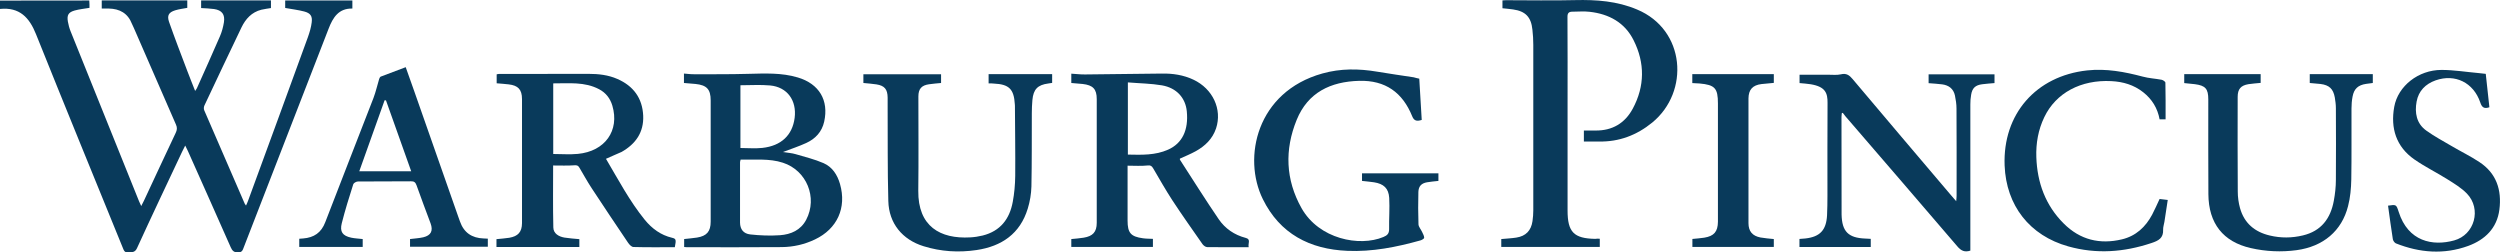 <?xml version="1.0" encoding="utf-8"?>
<!-- Generator: Adobe Illustrator 26.3.1, SVG Export Plug-In . SVG Version: 6.00 Build 0)  -->
<svg version="1.1" id="Layer_1" xmlns="http://www.w3.org/2000/svg" xmlns:xlink="http://www.w3.org/1999/xlink" x="0px" y="0px"
	 viewBox="0 0 2545.5 257" style="enable-background:new 0 0 2545.5 257;" xml:space="preserve">
<style type="text/css">
	.st0{fill:#093A5B;}
</style>
<g>
	<g>
		<path class="st0" d="M90.9,0.5C91,1.7,91,3,91.1,4.3c0,1.3,0,2.6,0,3.7C85.7,8.9,80.7,9.4,76,10.7c-6.3,1.8-8,4.6-6.9,11.2
			c0.6,3.4,1.5,6.8,2.8,10c23.2,57.7,46.5,115.4,69.7,173.1c0.6,1.4,1.2,2.7,2.2,4.8c1.1-2.1,1.9-3.7,2.7-5.3
			c10.8-23.1,21.5-46.2,32.4-69.2c1.4-2.9,1.7-5.3,0.3-8.4c-14.4-32.8-28.6-65.6-42.9-98.4c-0.6-1.4-1.3-2.7-1.9-4.1
			c-4.2-10.9-12.5-15.5-23.7-15.7c-2.3,0-4.6,0-7.1,0c0-3.2,0-5.8,0-8.3c29.1,0,58,0,87.1,0c0,2.5,0,5,0,7.6
			c-4.2,0.8-8.4,1.3-12.3,2.5c-6.5,2-8.5,5.2-6.3,11.7c5.9,16.8,12.3,33.4,18.6,50c2.5,6.7,5.2,13.2,8,20.4c0.9-1.4,1.5-2.1,1.9-3
			c7.8-17.5,15.7-34.9,23.3-52.5c2-4.5,3.3-9.5,4.1-14.3c1.3-8.1-2-12.4-10-13.6c-4.2-0.6-8.6-0.7-13.2-1c0-2.6,0-5.2,0-7.8
			c23.5,0,47.1,0,71.1,0c0,2.3,0,5,0,7.8c-3.3,0.6-6.6,0.9-9.8,1.7c-9.8,2.5-16,9.3-20.2,18c-12.7,26.4-25.2,52.9-37.7,79.4
			c-0.7,1.4-0.9,3.7-0.2,5.1c13.6,31.6,27.4,63.2,41.1,94.8c0.2,0.5,0.7,1,1.4,2.1c0.9-2,1.6-3.4,2.1-4.9
			c20.4-55.6,40.8-111.2,61-166.8c1.7-4.8,3.2-9.9,3.8-14.9c0.8-6.4-1.3-9.3-7.6-11c-6.2-1.6-12.7-2.4-19.4-3.6c0-2.5,0-5.1,0-7.6
			c22.8,0,45.4,0,68.4,0c0,2.3,0,5,0,8.2c-14-0.3-19.8,9.1-24.2,20.5c-28.7,74.2-57.5,148.3-86.3,222.4c-1.1,2.8-1.6,5.4-5.8,5.4
			c-4.3,0.1-6-1.7-7.6-5.3c-14.4-32.7-29.1-65.4-43.6-98c-0.7-1.6-1.6-3.2-2.7-5.5c-1.3,2.6-2.3,4.5-3.2,6.4
			c-15.4,32.7-30.9,65.3-45.9,98.1c-2.1,4.6-5.2,4-8.8,4.3c-3.9,0.4-4.6-2.1-5.7-4.8C95.5,179.8,65.8,107.5,36.7,34.9
			C29.9,17.8,19.9,7.1,0,9.1C0,6,0,3.4,0,0.6C29.9,0.5,60.3,0.5,90.9,0.5z"/>
		<path class="st0" d="M1628.9,243.1c0,2.9,0,5.5,0,8.3c-33.5,0-66.7,0-100.3,0c0-2.7,0-5.3,0-8c5.2-0.5,10.3-0.7,15.4-1.5
			c9.6-1.5,15-7.1,16.4-16.8c0.5-3.6,0.8-7.3,0.8-10.9c0-56.2,0.1-112.3,0-168.5c0-5.2-0.3-10.3-0.9-15.5
			c-1.3-12.8-7-18.8-19.7-20.6c-3.4-0.5-6.9-0.8-10.8-1.2c0-2.5,0-5.1,0-8c1.1-0.1,2.4-0.2,3.6-0.2c23.5,0,47,0.5,70.4-0.1
			c21.7-0.5,42.8,1,63.1,9.6c49.3,20.6,53.7,83.7,15.4,115.1c-15.8,12.9-33.8,19.7-54.3,19.3c-5-0.1-10,0-15.3,0c0-3.8,0-7.1,0-11.2
			c4,0,7.9,0,11.8,0c17.1,0.2,30-7.4,38-22.3c12.3-22.9,12.4-46.5,0.9-69.5c-9-18.2-25.2-26.9-44.9-29.1c-5.8-0.7-11.6-0.1-17.5-0.1
			c-3.7,0-5.1,1.5-5,5.5c0.2,30,0.1,60,0.1,90c0,34.3,0,68.7,0,103c0,1.3,0,2.7,0,4c0,21.9,6.4,28.4,28.1,28.8
			C1625.8,242.9,1627.2,243,1628.9,243.1z"/>
		<path class="st0" d="M1271.4,251.7c-14.7,0-28.5,0.1-42.3-0.1c-1.6,0-3.7-1.6-4.7-3c-10.4-14.9-20.9-29.7-30.8-44.8
			c-6.9-10.6-13.1-21.6-19.5-32.5c-1.4-2.4-2.7-3.2-5.8-2.8c-6.4,0.7-12.9,0.2-20.2,0.2c0,1.5,0,3.2,0,4.9c0,17,0,34,0,51
			c0,12.5,3.2,16.3,15.6,18c3.3,0.5,6.6,0.4,10.2,0.6c0,2.7,0,5.3,0,8.2c-27.6,0-55.2,0-83.1,0c0-2.6,0-5.1,0-8
			c4.1-0.4,8.4-0.7,12.6-1.4c9.3-1.5,13.3-5.8,13.3-15.1c0.1-42,0.1-84,0-126c0-10.3-3.9-14.2-14.3-15.4c-3.8-0.4-7.6-0.7-11.6-1
			c0-3.1,0-6,0-9.5c4.9,0.3,9.6,0.9,14.3,0.8c26-0.2,52-0.5,77.9-0.9c11.1-0.2,21.9,1.4,32.1,6.2c19.8,9.3,29.5,30.2,23.1,49.6
			c-3.6,10.7-11.2,18-20.8,23.3c-5.1,2.8-10.5,5-16,7.5c0,0.2-0.2,0.8,0,1.1c13.1,20.2,25.9,40.7,39.5,60.6c6.5,9.5,15.9,16,27.4,19
			C1274,243.5,1270.5,247.9,1271.4,251.7z M1148.4,83.9c0,25.4,0,49.2,0,73.5c14.1,0.3,27.9,0.8,40.9-5c14.5-6.4,21-20,19.1-39.1
			c-1.3-13.5-10.3-23.8-25.3-26.4C1171.9,85,1160.4,84.9,1148.4,83.9z"/>
		<path class="st0" d="M617,161.7c12.6,21.3,24,43,39.5,62.1c7.4,9,16.3,15.6,27.8,18.3c4.1,1,4.3,1.9,2.8,9.6
			c-14,0-28.1,0.2-42.2-0.2c-1.9-0.1-4.2-2.5-5.5-4.5c-12.5-18.5-24.9-37-37.1-55.6c-4.4-6.7-8.2-13.7-12.3-20.6
			c-1.2-2.1-2.3-2.7-5.1-2.5c-7.1,0.5-14.2,0.2-21.7,0.2c0,20.9-0.3,42,0.2,63.1c0.1,6.2,5.5,9.3,11.3,10.3
			c4.9,0.8,9.9,1.1,15.2,1.6c0,2.5,0,5,0,8c-28,0-56.1,0-84.4,0c0-2.7,0-5.3,0-8c4.5-0.5,8.8-0.7,13-1.4c9-1.5,12.9-5.9,13-14.8
			c0.1-42.1,0.1-84.3,0-126.4c0-9.8-4-13.9-13.6-15c-4-0.5-7.9-0.7-12.2-1.1c0-3,0-5.9,0-9.1c0.6-0.1,1.4-0.4,2.2-0.4
			c30.5,0,60.9,0,91.4-0.1c10.1,0,20,1.1,29.3,5.2c16.3,7.1,25.5,19.5,26.3,37.4c0.7,17-7.7,28.8-22,36.9
			C628,157,622.7,159,617,161.7z M563.3,156.8c8.5,0,16.9,0.7,25-0.1c27.8-2.6,42.7-23.8,35.2-49.1c-2.2-7.4-6.6-13.1-13.4-16.7
			c-14.9-7.9-30.9-5.9-46.8-6C563.3,109.4,563.3,133.2,563.3,156.8z"/>
		<path class="st0" d="M696.4,84.5c0-3.3,0-6.1,0-9.6c3.8,0.3,7.4,0.8,10.9,0.7c18.2,0,36.3,0.1,54.5-0.4c17-0.4,34-1.3,50.6,3.7
			c21.7,6.5,31.6,23.2,26.8,44.9c-2.3,10.4-8.9,17.5-18.3,21.8c-7.4,3.4-15.1,5.9-23.7,9.2c4.8,0.8,9.1,1,13,2.2
			c9.5,2.8,19.3,5.2,28.3,9.1c8.9,3.9,14.1,11.8,16.8,21.3c6.9,24.2-2.8,45.6-25.5,56.4c-10.7,5.1-22.1,7.7-33.8,7.8
			c-32.3,0.3-64.7,0.1-97,0.1c-0.6,0-1.3-0.1-2.4-0.2c0-2.6,0-5.2,0-8.1c4.2-0.5,8.7-0.8,13.1-1.5c9.9-1.6,13.9-6.2,13.9-16.2
			c0-41.2,0.1-82.3,0-123.5c0-11.3-4-15.5-15.4-16.7C704.5,85.1,700.7,84.9,696.4,84.5z M754.1,162.5c-0.3,1.2-0.6,2-0.6,2.8
			c0,20.5-0.1,40.9,0,61.4c0.1,6.7,3.4,11.2,10.4,12c10,1.1,20.3,1.5,30.3,0.8c11.1-0.8,21.1-5.1,26.7-15.8
			c11.8-22.5,0.4-50.2-23.7-58C783.1,161.1,768.6,162.9,754.1,162.5z M753.9,86.8c0,22.3,0,43.1,0,63.9c7.7,0,15.1,0.7,22.3-0.1
			c19.3-2.1,30.6-13,32.9-30.5c2.3-17.9-7.6-31.5-25-33.1C774.2,86.1,764.2,86.8,753.9,86.8z"/>
		<path class="st0" d="M1875.3,115.3c-0.1,1.2-0.3,2.5-0.3,3.7c0,32.8,0.1,65.7,0.1,98.5c0,0.3,0,0.7,0,1c0.4,17.2,6.8,23.7,24,24.4
			c1.8,0.1,3.6,0.2,5.7,0.3c0,2.8,0,5.4,0,8.3c-24.1,0-48.2,0-72.6,0c0-2.8,0-5.4,0-8.2c2.2-0.2,4.2-0.3,6.2-0.5
			c14.7-1.7,21.1-8.5,21.9-23.5c0.3-6.7,0.4-13.3,0.4-20c0-31.5-0.1-63,0.1-94.5c0.1-10-2.1-16.5-17.1-19c-3.6-0.6-7.3-0.8-11.4-1.2
			c0-3,0-6,0-8.5c9.9,0,19.7,0,29.5,0c4.2,0,8.5,0.5,12.5-0.4c5.6-1.4,8.7,0.8,12.1,4.9c32.9,39.1,66.1,78.1,99.2,117.1
			c1.8,2.1,3.6,4.2,6.2,7.2c0.2-2.6,0.4-4,0.4-5.4c0-29.7,0.1-59.3-0.1-89c0-4.4-0.7-9-1.6-13.3c-1.5-6.8-6.2-10.4-13-11.3
			c-4.5-0.6-8.9-0.8-13.8-1.2c0-2.9,0-6,0-9c22.3,0,44.5,0,67.1,0c0,2.6,0,5.5,0,8.9c-4.1,0.4-8.4,0.6-12.6,1.2
			c-6.9,0.9-10.1,3.9-11.2,10.7c-0.6,3.3-0.8,6.6-0.8,9.9c0,47.7,0,95.3,0,143c0,2,0,3.9,0,5.8c-5.8,1.9-9.5,0.1-13.2-4.3
			c-37.9-44.3-76-88.4-114.1-132.6c-0.9-1.1-1.7-2.3-2.6-3.4C1876,114.9,1875.7,115.1,1875.3,115.3z"/>
		<path class="st0" d="M1445.1,80.1c0.9,14.3,1.7,28.1,2.5,42c-4.6,1.5-7.7,1.3-9.7-3.7c-9.8-24.2-27.2-36.8-54-36.1
			c-29.1,0.8-52.2,11.8-63.6,39.7c-12.4,30.4-11.4,60.9,4.9,89.9c17.8,31.6,59.1,39.6,83.4,29.4c3.9-1.6,5.8-3.5,5.8-7.9
			c-0.2-10.6,0.7-21.3,0.1-31.9c-0.6-9.8-5.7-14.4-15.5-15.9c-3.9-0.6-7.9-0.9-12.2-1.4c0-2.5,0-5.1,0-7.7c25.9,0,51.7,0,77.8,0
			c0,2.4,0,5,0,7.7c-4.1,0.5-7.9,0.7-11.6,1.4c-5.7,1-8.6,4-8.8,9.8c-0.3,11-0.3,22,0.1,33c0.1,2.6,2.5,5.1,3.7,7.8
			c0.9,1.9,2.1,4,2.1,5.9c0,0.9-2.4,2.3-3.9,2.7c-24.3,6.8-49,11.7-74.3,10.6c-38.2-1.6-68.7-17.3-86.1-52.7
			c-20.8-42.2-6.3-109.2,60.7-127.9c18.5-5.2,37.1-5,55.9-1.8c12.3,2.1,24.7,3.8,37,5.7C1441.2,79.2,1443,79.7,1445.1,80.1z"/>
		<path class="st0" d="M1006.6,84.9c0-3.7,0-6.6,0-9.4c21.6,0,43,0,64.7,0c0,2.8,0,5.7,0,8.9c-1.4,0.2-2.7,0.4-3.9,0.6
			c-10.8,1.4-15.2,5.9-16.2,16.8c-0.4,4.5-0.6,9-0.6,13.5c-0.1,24.8,0.1,49.6-0.4,74.5c-0.2,7.6-1.5,15.3-3.7,22.5
			c-7.8,25.7-26.6,38.5-52.2,42.3c-18.2,2.7-36.2,1.6-53.9-3.9c-21.7-6.7-35.3-23.3-35.9-45.9c-0.9-32.5-0.5-65-0.7-97.4
			c0-2.7,0-5.3,0-8c-0.1-8.5-3.1-12.2-11.5-13.5c-4.3-0.7-8.6-0.9-13.2-1.4c0-3,0-5.9,0-8.9c26.3,0,52.5,0,79.1,0c0,2.7,0,5.6,0,8.9
			c-4.1,0.4-8.2,0.7-12.3,1.3c-7.6,1.1-10.8,4.7-10.8,12.4c0,32,0.3,64-0.1,96c-0.4,36.4,22.4,49.2,52.8,47.5
			c4.3-0.2,8.6-0.9,12.8-1.9c17.9-4.5,27.4-16.8,30.6-34.3c1.6-8.6,2.4-17.5,2.5-26.3c0.2-23.8-0.2-47.6-0.3-71.5c0-0.5,0-1-0.1-1.5
			c-0.9-15.5-5.9-20.4-21.2-21.1C1010.5,84.9,1008.9,84.9,1006.6,84.9z"/>
		<path class="st0" d="M2224,75.5c25.9,0,51.7,0,77.8,0c0,2.7,0,5.7,0,8.9c-4.2,0.4-8.3,0.7-12.4,1.3c-7.8,1.3-11,5-11,12.9
			c-0.1,32.2-0.1,64.3,0.1,96.5c0,5.6,0.8,11.4,2.3,16.8c4.3,15.4,15,24.3,30.3,27.9c11.2,2.7,22.5,2.6,33.7-0.1
			c18.6-4.4,28.2-17.2,31.5-35.3c1.3-7,2.1-14.2,2.1-21.3c0.2-24.3,0.1-48.7,0-73c0-3.6-0.5-7.3-1.1-10.9
			c-1.6-8.8-5.7-12.6-14.6-13.7c-3.5-0.4-7-0.6-10.9-1c0-3,0-6,0-9c21.3,0,42.5,0,64.2,0c0,2.6,0,5.7,0,9c-2.3,0.3-4.6,0.6-6.8,0.9
			c-8.1,1.2-12.3,4.9-13.8,12.9c-0.8,4.1-1.1,8.3-1.1,12.4c-0.1,24,0.2,48-0.2,72c-0.2,9.1-1,18.4-3.3,27.2
			c-6.4,25.3-25.3,41.1-52.3,44.8c-15.7,2.1-31.3,1.4-46.7-2.1c-28.2-6.4-43-25.1-43.2-54.9c-0.2-32.2-0.1-64.3-0.1-96.5
			c0-10.8-2.9-14.1-13.7-15.5c-3.5-0.4-6.9-0.7-10.8-1.1C2224,81.5,2224,78.4,2224,75.5z"/>
		<path class="st0" d="M413.1,68.4c3.1,8.6,6,16.7,8.8,24.8c14.8,42.2,29.6,84.4,44.4,126.6c0.7,1.9,1.4,3.7,2,5.6
			c4,11.5,12.2,17,24.1,17.4c1.3,0,2.6,0.1,4.3,0.2c0,2.7,0,5.2,0,8.2c-26.2,0-52.6,0-79.2,0c0-2.7,0-5.3,0-7.8
			c4.6-0.6,9.2-0.8,13.5-1.8c7.9-1.9,10.2-6.6,7.4-14.2c-4.8-12.9-9.7-25.8-14.3-38.8c-1.1-3-2.5-4.1-5.7-4c-18,0.2-36,0-54,0.2
			c-1.6,0-4.3,1.5-4.7,2.8c-4.2,13.1-8.3,26.3-11.7,39.7c-2.2,8.7,0.8,12.8,9.6,14.7c3.7,0.8,7.5,0.9,11.7,1.4c0,2.5,0,5.1,0,8
			c-21.6,0-43,0-64.6,0c0-2.8,0-5.3,0-8.3c1.4-0.1,2.7-0.2,4-0.3c11-0.9,18.4-5.8,22.5-16.6c16.2-42.2,32.8-84.3,49.1-126.5
			c2.4-6.3,3.8-12.9,5.8-19.4c0.3-0.9,0.9-2,1.6-2.3C396,74.8,404.3,71.7,413.1,68.4z M393,102.2c-0.5,0-0.9-0.1-1.4-0.1
			c-8.5,23.9-17.1,47.9-25.8,72.3c17.9,0,35.1,0,52.9,0C410,150,401.5,126.1,393,102.2z"/>
		<path class="st0" d="M2205,121.5c-1.7,0-3.8,0-6.1,0c-2.1-11.4-7.7-20.5-16.7-27.6c-9.5-7.5-20.5-10.7-32.4-11.3
			c-31-1.6-56.5,12-68.3,36.7c-6.2,12.9-8.6,26.7-8.1,40.8c0.9,25.9,9.3,49,27.9,67.5c16.6,16.6,36.7,21.5,59.3,16.1
			c14.2-3.4,24-12.6,30.7-25.1c2.7-5.1,5-10.5,7.6-16c2.5,0.3,5.1,0.6,8.3,1c-1.2,7.7-2.3,15-3.4,22.3c-0.4,2.6-1.4,5.3-1.3,7.9
			c0.4,8.7-4.7,11.3-12,13.7c-27.9,9.3-56,11.4-84.5,3.4c-39.4-11-63.3-41.6-64.9-82.4c-2-52.3,31.9-91.1,84-96.8
			c19.5-2.1,38.1,1.4,56.6,6.3c6.2,1.7,12.8,2,19.2,3.2c1.5,0.3,3.9,1.9,3.9,3C2205.1,96.4,2205,108.7,2205,121.5z"/>
		<path class="st0" d="M2431.5,209.4c8.3-1.2,8.4-1.3,10.8,6.2c9.6,30.5,34.8,35.2,56.5,29.2c20.9-5.7,28.1-32.1,13-47.7
			c-5.6-5.8-12.8-10.1-19.6-14.4c-11.1-7-23-12.8-33.8-20.3c-18.7-13-24.5-31.9-20.6-53.6c3.8-21.2,24.6-37.6,48.1-37.6
			c12.6,0,25.2,2.1,37.8,3.2c2.3,0.2,4.6,0.5,7.3,0.8c1.3,11.4,2.5,22.7,3.7,34c-5.5,1.9-7.7,0-9.3-4.9
			c-6.9-20.3-25.7-29.4-45.4-22.5c-10.4,3.7-17.4,10.8-19.4,21.6c-2.1,11.4-0.2,22.4,9.9,29.6c8.2,5.9,17.2,10.7,25.9,15.8
			c9.3,5.5,19.1,10.2,28.1,16.2c17.4,11.4,22.9,28.5,20.4,48.3c-2.4,19-14.6,30.8-31.8,37.1c-24.7,9-49.4,7-73.6-2.6
			c-1.4-0.6-2.8-2.7-3.1-4.2C2434.6,232.2,2433.1,220.9,2431.5,209.4z"/>
		<path class="st0" d="M1723.1,84.6c0-3.4,0-6.4,0-9.1c27.7,0,55.2,0,83,0c0,2.6,0,5.6,0,8.9c-4.1,0.4-8.4,0.7-12.6,1.2
			c-8.9,1.1-13.1,5.6-13.2,14.6c-0.1,42.3-0.1,84.7,0,127c0,8.3,4,13,12.2,14.6c4.4,0.8,8.9,1.1,13.6,1.6c0,2.6,0,5.2,0,8
			c-27.6,0-55.1,0-82.9,0c0-2.7,0-5.4,0-8.1c4.2-0.4,8.2-0.7,12.1-1.3c9.9-1.6,13.8-6.1,13.9-16.2c0.1-9.5,0-19,0-28.5
			c0-30.7,0-61.3,0-92c0-15.5-3.1-18.9-18.7-20.3C1728.2,84.8,1725.9,84.8,1723.1,84.6z"/>
	</g>
</g>
</svg>
